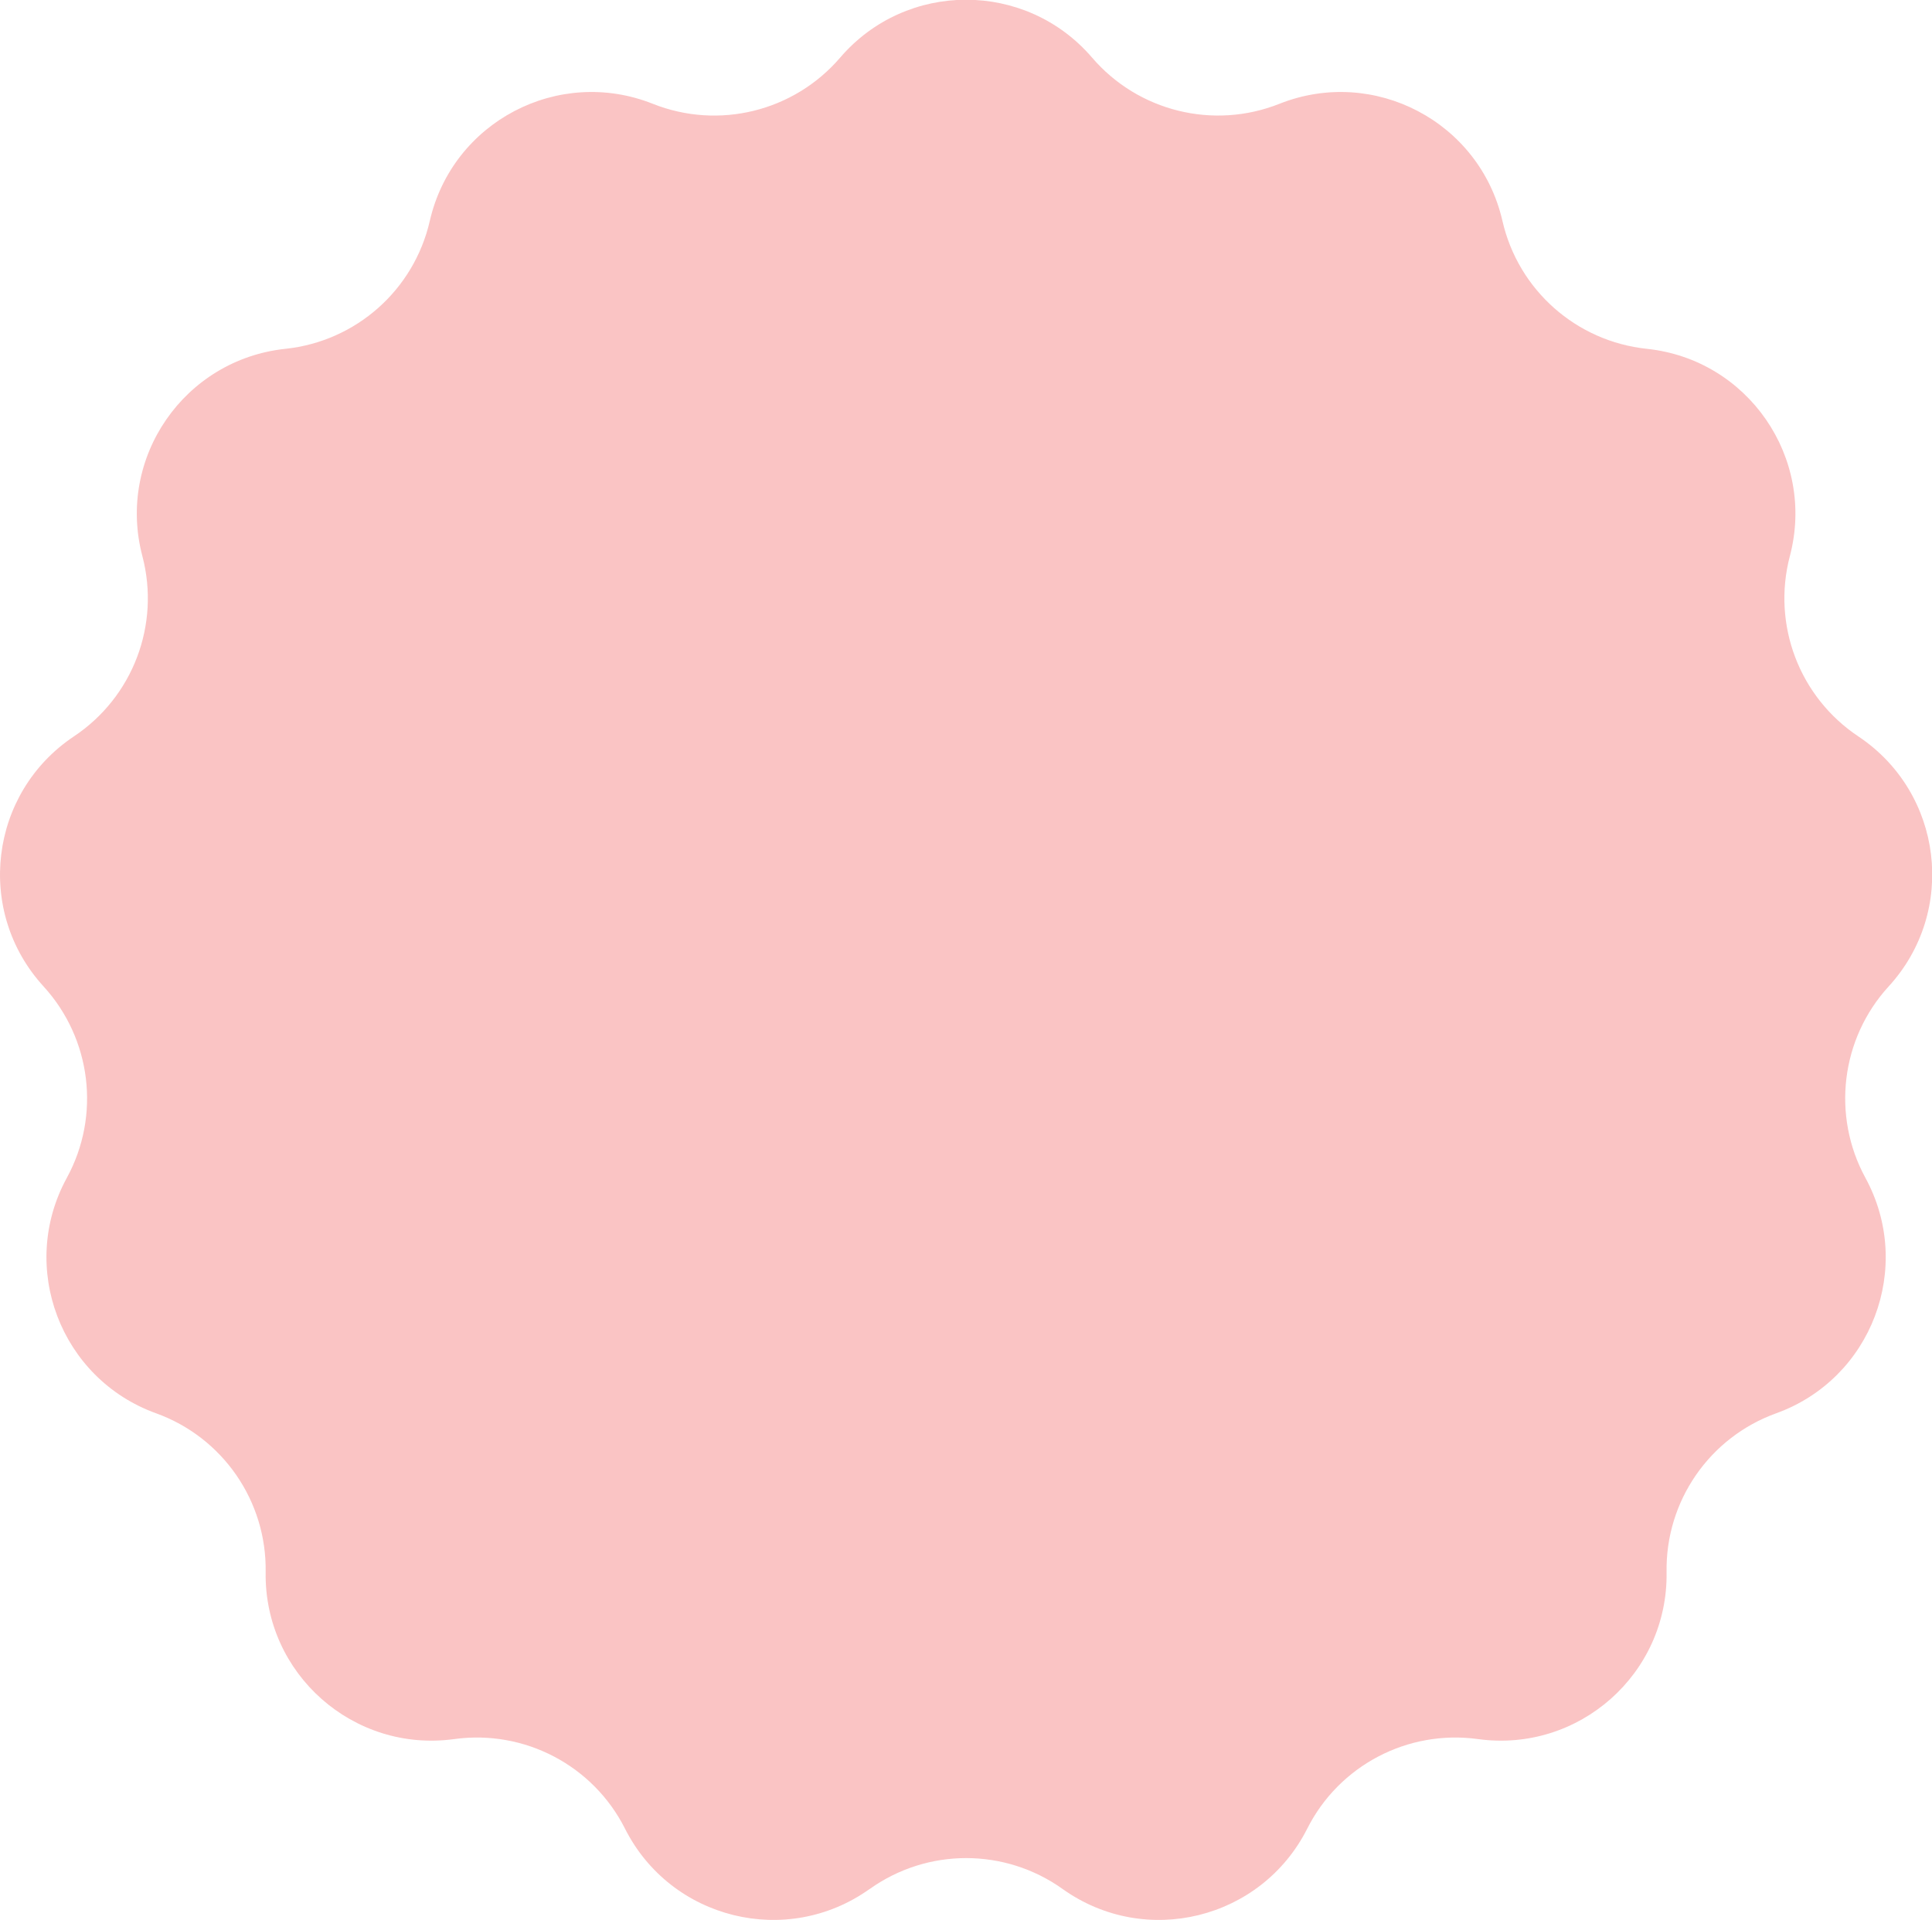 <?xml version="1.0" encoding="UTF-8"?>
<svg id="Layer_2" data-name="Layer 2" xmlns="http://www.w3.org/2000/svg" viewBox="0 0 165.96 164.96">
  <defs>
    <style>
      .cls-1 {
        fill: #fac4c4;
        stroke-width: 0px;
      }
    </style>
  </defs>
  <g id="Layer_1-2" data-name="Layer 1">
    <path class="cls-1" d="m74.7,162.3h0c-7.11,5.08-17.07,2.62-21.01-5.18h0c-2.74-5.44-8.64-8.53-14.67-7.7h0c-8.66,1.19-16.34-5.61-16.2-14.35h0c.1-6.09-3.68-11.57-9.41-13.64h0c-8.22-2.97-11.86-12.56-7.67-20.23h0c2.92-5.35,2.11-11.95-2-16.45h0c-5.9-6.45-4.66-16.63,2.61-21.48h0c5.07-3.38,7.43-9.6,5.88-15.49h0c-2.23-8.45,3.6-16.89,12.29-17.81h0c6.06-.64,11.04-5.05,12.4-10.99h0c1.95-8.52,11.04-13.29,19.16-10.06h0c5.66,2.25,12.12.66,16.09-3.97h0c5.69-6.63,15.95-6.63,21.64,0h0c3.96,4.62,10.43,6.22,16.09,3.97h0c8.12-3.23,17.21,1.54,19.16,10.06h0c1.36,5.94,6.34,10.35,12.4,10.99h0c8.69.91,14.52,9.36,12.29,17.81h0c-1.55,5.89.81,12.11,5.88,15.49h0c7.27,4.85,8.51,15.03,2.61,21.48h0c-4.11,4.49-4.91,11.1-2,16.45h0c4.18,7.67.55,17.27-7.67,20.23h0c-5.73,2.07-9.51,7.55-9.41,13.64h0c.14,8.74-7.54,15.54-16.2,14.35h0c-6.03-.83-11.93,2.26-14.67,7.7h0c-3.94,7.8-13.9,10.26-21.01,5.18h0c-4.96-3.54-11.61-3.54-16.57,0Z"/>
  </g>
</svg>
